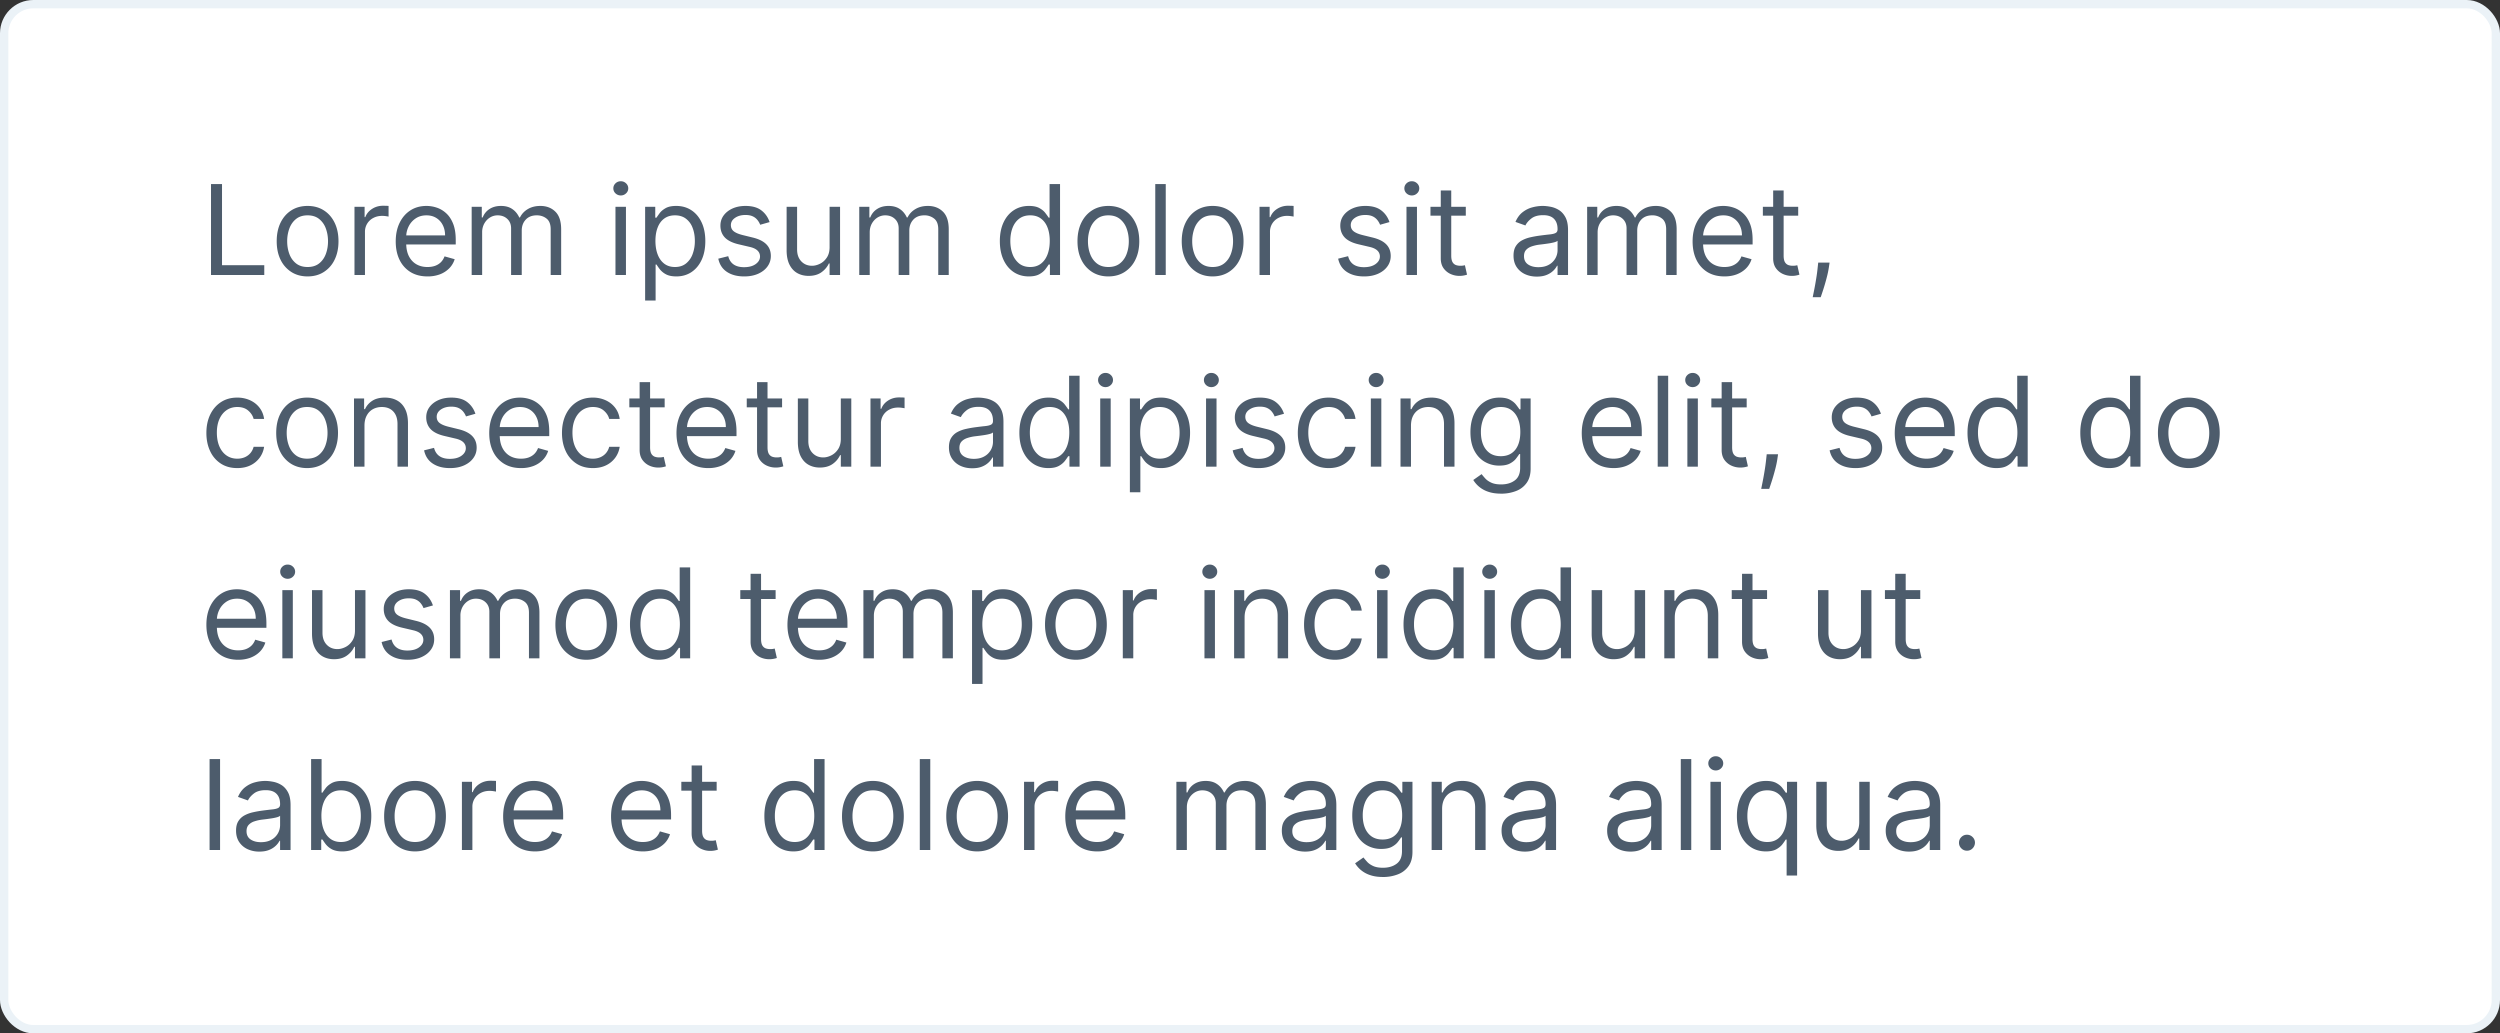 <svg width="300" height="124" fill="none" xmlns="http://www.w3.org/2000/svg"><rect width="100%" height="100%" fill="#333333" stroke="none"/><rect x=".5" y=".5" width="299" height="123" rx="3.5" fill="#fff"/><path d="M25.321 33V22.09h1.321v9.738h5.071V33h-6.392Zm11.59.17c-.738 0-1.386-.175-1.943-.527a3.583 3.583 0 0 1-1.3-1.475c-.309-.633-.463-1.371-.463-2.216 0-.853.154-1.597.463-2.232.313-.636.746-1.13 1.3-1.481.557-.352 1.205-.527 1.944-.527.739 0 1.385.175 1.939.527.557.352.99.845 1.3 1.48.312.636.468 1.38.468 2.233 0 .845-.156 1.583-.468 2.216a3.534 3.534 0 0 1-1.3 1.475c-.554.352-1.2.527-1.94.527Zm0-1.129c.562 0 1.024-.144 1.386-.431.362-.288.63-.666.804-1.135.174-.469.261-.976.261-1.523 0-.547-.087-1.057-.26-1.53a2.577 2.577 0 0 0-.805-1.144c-.362-.291-.824-.437-1.385-.437s-1.023.145-1.385.437c-.362.29-.63.673-.804 1.145a4.388 4.388 0 0 0-.261 1.529c0 .547.087 1.054.26 1.523.175.469.443.847.805 1.135.362.287.824.431 1.385.431Zm5.627.959v-8.182h1.215v1.236h.085c.15-.405.419-.733.81-.985.39-.253.83-.379 1.32-.379.093 0 .208.002.347.006.138.003.243.008.314.016v1.278a3.694 3.694 0 0 0-.293-.048 2.89 2.89 0 0 0-.474-.037c-.398 0-.753.083-1.065.25a1.837 1.837 0 0 0-1.001 1.667V33h-1.258Zm8.763.17c-.789 0-1.469-.174-2.04-.522a3.503 3.503 0 0 1-1.316-1.47c-.306-.632-.458-1.367-.458-2.205 0-.838.152-1.577.458-2.216.309-.643.739-1.143 1.289-1.502.554-.362 1.2-.543 1.939-.543.426 0 .847.07 1.262.213.416.142.794.373 1.135.692.34.316.612.735.815 1.257.202.522.303 1.165.303 1.929v.532h-6.306V28.25h5.028c0-.462-.092-.874-.277-1.236a2.088 2.088 0 0 0-.778-.858c-.333-.21-.728-.314-1.182-.314-.5 0-.934.124-1.3.373-.362.245-.64.564-.836.959a2.817 2.817 0 0 0-.293 1.267v.725c0 .618.106 1.142.32 1.571.216.426.516.751.9.975.383.22.829.33 1.337.33.33 0 .628-.046.895-.138.27-.096.502-.238.697-.426.196-.192.347-.43.453-.714l1.215.34a2.692 2.692 0 0 1-.645 1.087 3.14 3.14 0 0 1-1.118.725 4.15 4.15 0 0 1-1.497.255Zm5.3-.17v-8.182h1.214v1.279h.107c.17-.437.446-.776.825-1.018.38-.245.837-.367 1.37-.367.54 0 .988.122 1.347.367.362.242.645.58.847 1.018h.085c.21-.423.524-.759.943-1.007.42-.252.922-.378 1.508-.378.731 0 1.33.229 1.795.687.465.454.697 1.163.697 2.125V33h-1.257v-5.476c0-.604-.165-1.035-.495-1.294-.33-.26-.72-.39-1.167-.39-.575 0-1.02.175-1.337.523-.316.344-.474.781-.474 1.31V33h-1.278v-5.604c0-.465-.151-.84-.453-1.124-.302-.287-.69-.431-1.166-.431-.327 0-.633.087-.917.26-.28.175-.507.416-.681.725a2.14 2.14 0 0 0-.256 1.06V33H56.6Zm17.256 0v-8.182h1.257V33h-1.257Zm.639-9.546a.894.894 0 0 1-.634-.25.804.804 0 0 1-.261-.602c0-.234.087-.435.26-.602a.894.894 0 0 1 .635-.25c.245 0 .454.084.628.25a.797.797 0 0 1 .267.602.797.797 0 0 1-.267.602.875.875 0 0 1-.628.25Zm2.92 12.614v-11.25h1.215v1.3h.149c.092-.142.22-.323.383-.543.167-.224.405-.423.714-.597.313-.178.735-.266 1.268-.266.689 0 1.296.172 1.822.516.525.345.935.833 1.23 1.465.295.632.442 1.378.442 2.237 0 .867-.147 1.618-.442 2.254-.295.632-.703 1.122-1.225 1.47-.522.344-1.124.516-1.806.516-.525 0-.946-.087-1.262-.26a2.34 2.34 0 0 1-.73-.602 8.102 8.102 0 0 1-.394-.565h-.107v4.325h-1.257Zm1.236-7.159c0 .618.09 1.163.272 1.635.18.47.445.837.793 1.103.348.263.775.394 1.279.394.525 0 .964-.138 1.315-.415a2.54 2.54 0 0 0 .8-1.13 4.431 4.431 0 0 0 .271-1.587c0-.575-.089-1.094-.266-1.555a2.404 2.404 0 0 0-.794-1.103c-.352-.273-.794-.41-1.326-.41-.512 0-.941.13-1.29.389-.347.255-.61.614-.788 1.076-.177.458-.266.992-.266 1.603Zm13.7-2.258-1.129.32a2.098 2.098 0 0 0-.314-.55 1.525 1.525 0 0 0-.554-.447c-.235-.117-.535-.176-.9-.176-.501 0-.918.116-1.252.347-.33.227-.496.516-.496.868 0 .312.114.56.341.74.228.181.583.332 1.066.453l1.214.298c.732.178 1.277.45 1.635.815.36.363.538.83.538 1.401 0 .469-.135.888-.404 1.257-.267.37-.64.66-1.119.874-.48.213-1.037.32-1.673.32-.834 0-1.525-.182-2.072-.544-.547-.362-.893-.891-1.038-1.587l1.193-.299c.113.44.328.771.644.991.32.22.737.33 1.252.33.586 0 1.051-.124 1.396-.372.348-.253.522-.554.522-.906 0-.284-.1-.522-.299-.714-.199-.195-.504-.34-.916-.436l-1.363-.32c-.75-.178-1.3-.453-1.652-.826-.348-.376-.522-.847-.522-1.411 0-.462.13-.87.39-1.225.262-.356.619-.634 1.07-.837.454-.202.97-.303 1.544-.303.81 0 1.446.177 1.908.532.465.355.795.824.99 1.407Zm7.198 3.004v-4.837h1.257V33H99.55v-1.385h-.085c-.192.416-.49.769-.895 1.06-.405.288-.916.431-1.534.431-.512 0-.966-.111-1.364-.335-.398-.227-.71-.568-.937-1.023-.228-.458-.341-1.035-.341-1.731v-5.199h1.257v5.114c0 .596.167 1.072.5 1.427.338.355.768.533 1.29.533.312 0 .63-.08.953-.24.327-.16.6-.405.82-.735.224-.33.336-.75.336-1.262ZM103.11 33v-8.182h1.214v1.279h.107c.17-.437.445-.776.825-1.018.38-.245.837-.367 1.369-.367.54 0 .989.122 1.348.367.362.242.644.58.847 1.018h.085c.21-.423.524-.759.943-1.007.419-.252.921-.378 1.507-.378.732 0 1.33.229 1.795.687.466.454.698 1.163.698 2.125V33h-1.257v-5.476c0-.604-.165-1.035-.495-1.294a1.835 1.835 0 0 0-1.167-.39c-.575 0-1.021.175-1.337.523-.316.344-.474.781-.474 1.31V33h-1.278v-5.604c0-.465-.151-.84-.453-1.124-.302-.287-.691-.431-1.167-.431-.326 0-.632.087-.916.26-.28.175-.508.416-.682.725-.17.306-.255.66-.255 1.06V33h-1.257Zm20.345.17c-.682 0-1.284-.172-1.806-.516-.522-.348-.93-.838-1.225-1.47-.295-.636-.442-1.387-.442-2.254 0-.859.147-1.605.442-2.237.295-.632.705-1.12 1.23-1.465.526-.344 1.133-.516 1.822-.516.533 0 .954.088 1.263.266.312.174.55.373.713.597.167.22.297.4.389.543h.107V22.09h1.257V33h-1.215v-1.257h-.149c-.092.149-.223.337-.394.564-.17.224-.414.425-.73.602-.316.175-.737.261-1.262.261Zm.17-1.129c.505 0 .931-.131 1.279-.394.348-.266.612-.634.793-1.103.182-.472.272-1.017.272-1.635 0-.61-.089-1.145-.266-1.603-.178-.462-.441-.82-.789-1.076-.348-.26-.777-.39-1.289-.39-.532 0-.976.138-1.331.411-.352.27-.616.637-.794 1.103-.174.461-.261.98-.261 1.555 0 .582.089 1.112.266 1.587a2.6 2.6 0 0 0 .799 1.13c.355.277.796.415 1.321.415Zm9.381 1.13c-.739 0-1.387-.176-1.945-.528a3.578 3.578 0 0 1-1.299-1.475c-.309-.633-.464-1.371-.464-2.216 0-.853.155-1.597.464-2.232.312-.636.745-1.13 1.299-1.481.558-.352 1.206-.527 1.945-.527.738 0 1.385.175 1.939.527.557.352.99.845 1.299 1.48.313.636.469 1.38.469 2.233 0 .845-.156 1.583-.469 2.216a3.536 3.536 0 0 1-1.299 1.475c-.554.352-1.201.527-1.939.527Zm0-1.13c.561 0 1.022-.144 1.385-.431.362-.288.63-.666.804-1.135.174-.469.261-.976.261-1.523 0-.547-.087-1.057-.261-1.53a2.578 2.578 0 0 0-.804-1.144c-.363-.291-.824-.437-1.385-.437s-1.023.145-1.385.437a2.58 2.58 0 0 0-.805 1.145 4.388 4.388 0 0 0-.261 1.529c0 .547.087 1.054.261 1.523.174.469.443.847.805 1.135.362.287.824.431 1.385.431Zm6.883-9.95V33h-1.257V22.09h1.257Zm5.626 11.08c-.738 0-1.386-.176-1.944-.528-.554-.352-.987-.843-1.3-1.475-.308-.633-.463-1.371-.463-2.216 0-.853.155-1.597.463-2.232.313-.636.746-1.13 1.3-1.481.558-.352 1.206-.527 1.944-.527.739 0 1.385.175 1.939.527.558.352.991.845 1.3 1.48.313.636.469 1.38.469 2.233 0 .845-.156 1.583-.469 2.216a3.531 3.531 0 0 1-1.3 1.475c-.554.352-1.2.527-1.939.527Zm0-1.13c.562 0 1.023-.144 1.385-.431.363-.288.631-.666.805-1.135.174-.469.261-.976.261-1.523 0-.547-.087-1.057-.261-1.53a2.572 2.572 0 0 0-.805-1.144c-.362-.291-.823-.437-1.385-.437-.561 0-1.022.145-1.384.437a2.572 2.572 0 0 0-.805 1.145 4.388 4.388 0 0 0-.261 1.529c0 .547.087 1.054.261 1.523.174.469.442.847.805 1.135.362.287.823.431 1.384.431Zm5.627.959v-8.182h1.214v1.236h.085c.15-.405.42-.733.81-.985a2.384 2.384 0 0 1 1.321-.379c.093 0 .208.002.346.006a4.6 4.6 0 0 1 .315.016v1.278a3.792 3.792 0 0 0-.293-.048 2.886 2.886 0 0 0-.474-.037 2.23 2.23 0 0 0-1.066.25c-.309.163-.554.39-.735.682a1.842 1.842 0 0 0-.266.985V33h-1.257Zm15.595-6.35-1.129.32a2.111 2.111 0 0 0-.314-.548 1.53 1.53 0 0 0-.554-.448c-.235-.117-.535-.176-.901-.176-.5 0-.918.116-1.251.347-.331.227-.496.516-.496.868 0 .312.114.56.341.74.227.181.582.332 1.065.453l1.215.298c.731.178 1.277.45 1.635.815.359.363.538.83.538 1.401 0 .469-.135.888-.405 1.257-.266.37-.639.66-1.118.874-.48.213-1.037.32-1.673.32-.834 0-1.525-.182-2.072-.544-.547-.362-.893-.891-1.039-1.587l1.194-.299c.113.44.328.771.644.991.32.22.737.33 1.252.33.586 0 1.051-.124 1.395-.372.348-.253.522-.554.522-.906a.95.95 0 0 0-.298-.714c-.199-.195-.504-.34-.916-.436l-1.364-.32c-.749-.178-1.299-.453-1.651-.826-.348-.376-.522-.847-.522-1.411 0-.462.13-.87.389-1.225.263-.356.62-.634 1.071-.837.454-.202.969-.303 1.544-.303.81 0 1.446.177 1.907.532.465.355.796.824.991 1.407Zm2.041 6.35v-8.182h1.258V33h-1.258Zm.64-9.546a.893.893 0 0 1-.634-.25.804.804 0 0 1-.261-.602c0-.234.087-.435.261-.602a.893.893 0 0 1 .634-.25c.245 0 .454.084.628.25a.796.796 0 0 1 .267.602.796.796 0 0 1-.267.602.874.874 0 0 1-.628.25Zm6.478 1.364v1.066h-4.24v-1.066h4.24Zm-3.004-1.96h1.257v7.798c0 .355.052.622.155.8a.798.798 0 0 0 .404.35c.167.058.343.086.528.086.138 0 .252-.007.341-.021l.213-.043.255 1.13a2.573 2.573 0 0 1-.356.095 2.637 2.637 0 0 1-.581.053 2.53 2.53 0 0 1-1.044-.229 2.08 2.08 0 0 1-.842-.697c-.22-.313-.33-.707-.33-1.183v-8.139Zm11.522 10.334c-.519 0-.989-.098-1.412-.293a2.43 2.43 0 0 1-1.007-.858c-.248-.376-.372-.83-.372-1.363 0-.47.092-.85.277-1.14.184-.295.431-.526.74-.693.309-.167.65-.291 1.023-.373.376-.085.754-.152 1.134-.202.497-.064.9-.112 1.209-.144.313-.035.54-.094.682-.176.146-.081.219-.223.219-.426v-.043c0-.525-.144-.933-.432-1.225-.284-.29-.715-.436-1.294-.436-.6 0-1.071.131-1.412.394-.341.263-.58.543-.719.841l-1.193-.426c.213-.497.497-.884.852-1.161.359-.28.749-.476 1.172-.586.426-.114.845-.17 1.257-.17.263 0 .565.032.906.096.344.06.676.186.996.378.323.192.591.48.804.868.213.387.32.905.32 1.555V33h-1.257v-1.108h-.064a2.25 2.25 0 0 1-.426.57 2.466 2.466 0 0 1-.794.517c-.33.142-.733.213-1.209.213Zm.191-1.13c.498 0 .917-.097 1.258-.292a1.995 1.995 0 0 0 1.044-1.732v-1.15c-.054.064-.171.122-.352.176-.178.05-.383.094-.618.133a28.329 28.329 0 0 1-1.204.16 4.809 4.809 0 0 0-.916.207c-.28.093-.508.233-.682.421-.17.185-.255.437-.255.756 0 .437.161.768.484.991.327.22.741.33 1.241.33Zm5.853.938v-8.182h1.215v1.279h.106a2.06 2.06 0 0 1 .826-1.018c.38-.245.836-.367 1.369-.367.54 0 .989.122 1.347.367.363.242.645.58.847 1.018h.086c.209-.423.523-.759.942-1.007.42-.252.922-.378 1.508-.378.731 0 1.33.229 1.795.687.465.454.698 1.163.698 2.125V33h-1.257v-5.476c0-.604-.165-1.035-.496-1.294a1.832 1.832 0 0 0-1.166-.39c-.575 0-1.021.175-1.337.523-.316.344-.474.781-.474 1.31V33h-1.279v-5.604c0-.465-.151-.84-.452-1.124-.302-.287-.691-.431-1.167-.431-.327 0-.632.087-.916.26a1.968 1.968 0 0 0-.682.725c-.17.306-.256.66-.256 1.06V33h-1.257Zm16.468.17c-.789 0-1.469-.174-2.04-.522a3.5 3.5 0 0 1-1.316-1.47c-.306-.632-.458-1.367-.458-2.205 0-.838.152-1.577.458-2.216.309-.643.739-1.143 1.289-1.502.554-.362 1.2-.543 1.939-.543.426 0 .847.07 1.262.213.416.142.794.373 1.135.692.341.316.612.735.815 1.257.202.522.303 1.165.303 1.929v.532h-6.306V28.25h5.028c0-.462-.092-.874-.277-1.236a2.083 2.083 0 0 0-.778-.858c-.333-.21-.728-.314-1.182-.314-.501 0-.934.124-1.3.373a2.45 2.45 0 0 0-.836.959 2.82 2.82 0 0 0-.293 1.267v.725c0 .618.106 1.142.319 1.571.217.426.517.751.901.975.383.22.829.33 1.337.33.33 0 .628-.046.895-.138.269-.096.502-.238.697-.426.196-.192.347-.43.453-.714l1.215.34a2.694 2.694 0 0 1-.645 1.087c-.302.31-.675.55-1.119.725-.443.17-.942.255-1.496.255Zm8.858-8.352v1.066h-4.24v-1.066h4.24Zm-3.004-1.96h1.257v7.798c0 .355.051.622.154.8a.804.804 0 0 0 .405.35c.167.058.343.086.527.086.139 0 .253-.007.341-.021l.213-.043.256 1.13a2.553 2.553 0 0 1-.357.095 2.62 2.62 0 0 1-.58.053 2.53 2.53 0 0 1-1.044-.229 2.073 2.073 0 0 1-.842-.697c-.22-.313-.33-.707-.33-1.183v-8.139Zm6.77 8.65-.085.576c-.061.405-.153.838-.277 1.3-.121.461-.247.896-.378 1.305-.132.408-.24.733-.325.974h-.959l.181-.9c.075-.373.149-.79.224-1.252.078-.458.142-.927.191-1.406l.064-.596h1.364ZM28.474 56.17c-.767 0-1.427-.18-1.981-.543a3.54 3.54 0 0 1-1.278-1.497c-.299-.635-.448-1.361-.448-2.178 0-.831.153-1.565.458-2.2.31-.64.739-1.138 1.29-1.497.553-.362 1.2-.543 1.938-.543a3.67 3.67 0 0 1 1.556.32c.461.212.84.51 1.134.894.295.384.478.831.549 1.343h-1.257c-.096-.373-.31-.704-.64-.991-.326-.291-.767-.437-1.32-.437-.49 0-.92.128-1.29.383-.365.253-.651.61-.857 1.071-.203.458-.304.996-.304 1.614 0 .632.1 1.183.298 1.651.203.47.487.833.853 1.092.369.26.802.39 1.3.39.326 0 .623-.058.889-.171.266-.114.492-.277.677-.49a1.88 1.88 0 0 0 .394-.767h1.257a2.913 2.913 0 0 1-.528 1.305 2.947 2.947 0 0 1-1.102.916c-.455.224-.984.335-1.588.335Zm8.38 0c-.74 0-1.387-.175-1.945-.527a3.583 3.583 0 0 1-1.3-1.475c-.309-.633-.463-1.371-.463-2.216 0-.853.154-1.596.463-2.232.313-.636.746-1.13 1.3-1.481.558-.352 1.206-.527 1.944-.527.739 0 1.385.175 1.94.527.557.352.99.845 1.299 1.48.313.636.469 1.38.469 2.233 0 .845-.157 1.584-.469 2.216a3.534 3.534 0 0 1-1.3 1.475c-.554.352-1.2.527-1.939.527Zm0-1.129c.56 0 1.022-.144 1.384-.431.362-.288.63-.666.805-1.135.174-.469.26-.976.26-1.523 0-.547-.086-1.057-.26-1.53a2.577 2.577 0 0 0-.805-1.144c-.362-.291-.824-.437-1.385-.437-.56 0-1.022.145-1.385.437-.362.29-.63.673-.804 1.145a4.388 4.388 0 0 0-.26 1.529c0 .547.086 1.054.26 1.523.174.469.442.847.804 1.135.363.287.824.431 1.385.431Zm6.883-3.963V56H42.48v-8.182h1.214v1.279h.107c.191-.416.483-.75.873-1.002.39-.255.895-.383 1.513-.383.554 0 1.039.113 1.454.34.416.224.739.565.97 1.023.23.455.346 1.03.346 1.726V56H47.7v-5.114c0-.642-.167-1.143-.5-1.502-.335-.362-.793-.543-1.375-.543-.401 0-.76.087-1.076.26-.313.175-.56.429-.74.763-.182.333-.272.738-.272 1.214Zm13.313-1.427-1.13.32a2.098 2.098 0 0 0-.314-.55 1.525 1.525 0 0 0-.554-.447c-.234-.117-.534-.176-.9-.176-.5 0-.918.116-1.252.346-.33.228-.495.517-.495.869 0 .312.113.56.34.74.228.181.583.332 1.066.453l1.214.298c.732.178 1.277.45 1.636.815.358.362.538.83.538 1.401 0 .469-.135.888-.405 1.257-.266.37-.64.66-1.119.874-.48.213-1.037.32-1.672.32-.835 0-1.526-.182-2.072-.544-.547-.362-.893-.891-1.04-1.587l1.194-.298c.114.44.328.77.645.99.32.22.736.33 1.251.33.586 0 1.051-.124 1.396-.372.348-.252.522-.554.522-.906 0-.284-.1-.522-.298-.714-.2-.195-.505-.34-.916-.437l-1.364-.32c-.75-.177-1.3-.452-1.651-.825-.348-.376-.523-.847-.523-1.411 0-.462.13-.87.39-1.225.262-.356.62-.634 1.07-.837.455-.202.97-.303 1.545-.303.81 0 1.445.177 1.907.532.465.355.795.824.99 1.407Zm5.471 6.52c-.788 0-1.468-.175-2.04-.523a3.503 3.503 0 0 1-1.315-1.47c-.306-.632-.458-1.367-.458-2.205 0-.838.152-1.577.458-2.216.309-.643.738-1.143 1.289-1.502.554-.362 1.2-.543 1.939-.543.426 0 .846.07 1.262.213.416.142.794.373 1.135.692.34.316.612.735.815 1.257.202.522.303 1.165.303 1.929v.532h-6.307V51.25h5.029c0-.462-.093-.874-.277-1.236a2.088 2.088 0 0 0-.778-.858c-.334-.21-.728-.314-1.182-.314-.501 0-.934.124-1.3.373-.362.245-.641.564-.837.959a2.817 2.817 0 0 0-.292 1.267v.725c0 .618.106 1.142.32 1.571.216.426.516.751.9.975.383.22.829.33 1.336.33.33 0 .629-.046.895-.138.27-.096.503-.238.698-.426.195-.192.346-.43.453-.714l1.214.34a2.692 2.692 0 0 1-.644 1.087 3.14 3.14 0 0 1-1.119.725 4.15 4.15 0 0 1-1.497.255Zm8.624 0c-.767 0-1.427-.182-1.981-.544a3.54 3.54 0 0 1-1.279-1.497c-.298-.635-.447-1.361-.447-2.178 0-.831.153-1.565.458-2.2.309-.64.739-1.138 1.29-1.497.553-.362 1.2-.543 1.938-.543a3.67 3.67 0 0 1 1.555.32c.462.212.84.51 1.135.894.295.384.478.831.549 1.343h-1.257c-.096-.373-.31-.704-.64-.991-.326-.291-.767-.437-1.32-.437-.49 0-.92.128-1.29.383-.365.253-.651.61-.857 1.071-.203.458-.304.996-.304 1.614 0 .632.1 1.183.298 1.651.203.47.487.833.853 1.092.369.26.802.39 1.3.39.326 0 .623-.058.889-.171.266-.114.492-.277.676-.49a1.88 1.88 0 0 0 .395-.767h1.257a2.913 2.913 0 0 1-.528 1.305 2.947 2.947 0 0 1-1.102.916c-.455.224-.984.335-1.588.335Zm8.614-8.353v1.066h-4.24v-1.066h4.24Zm-3.005-1.96h1.257v7.798c0 .355.052.622.155.8a.8.8 0 0 0 .405.35c.167.058.342.086.527.086.139 0 .252-.007.341-.021l.213-.043.256 1.13a2.575 2.575 0 0 1-.357.095 2.63 2.63 0 0 1-.58.053 2.53 2.53 0 0 1-1.045-.229 2.074 2.074 0 0 1-.841-.697c-.22-.313-.33-.707-.33-1.183v-8.139Zm8.238 10.313c-.788 0-1.468-.175-2.04-.523a3.503 3.503 0 0 1-1.316-1.47c-.305-.632-.458-1.367-.458-2.205 0-.838.153-1.577.458-2.216.31-.643.739-1.143 1.29-1.502.553-.362 1.2-.543 1.938-.543.426 0 .847.07 1.263.213.415.142.793.373 1.134.692.341.316.613.735.815 1.257.203.522.304 1.165.304 1.929v.532h-6.307V51.25h5.029c0-.462-.093-.874-.278-1.236a2.088 2.088 0 0 0-.777-.858c-.334-.21-.728-.314-1.183-.314-.5 0-.934.124-1.3.373-.362.245-.64.564-.836.959a2.817 2.817 0 0 0-.293 1.267v.725c0 .618.107 1.142.32 1.571.217.426.517.751.9.975.384.22.83.33 1.337.33.33 0 .629-.046.895-.138.27-.096.502-.238.698-.426.195-.192.346-.43.453-.714l1.214.34a2.692 2.692 0 0 1-.644 1.087 3.14 3.14 0 0 1-1.12.725 4.15 4.15 0 0 1-1.496.255Zm8.858-8.353v1.066h-4.24v-1.066h4.24Zm-3.004-1.96h1.257v7.798c0 .355.052.622.155.8a.8.8 0 0 0 .405.35c.166.058.342.086.527.086.138 0 .252-.007.34-.021l.214-.043.256 1.13a2.575 2.575 0 0 1-.357.095 2.63 2.63 0 0 1-.58.053 2.53 2.53 0 0 1-1.045-.229 2.074 2.074 0 0 1-.842-.697c-.22-.313-.33-.707-.33-1.183v-8.139Zm10.052 6.797v-4.837h1.257V56h-1.257v-1.385h-.086a2.68 2.68 0 0 1-.894 1.06c-.405.288-.917.431-1.535.431-.51 0-.965-.111-1.363-.335-.398-.227-.71-.568-.938-1.023-.227-.458-.34-1.035-.34-1.731v-5.199h1.257v5.114c0 .596.166 1.072.5 1.427.338.355.767.533 1.29.533.312 0 .63-.08.953-.24.326-.16.6-.404.82-.735.224-.33.336-.75.336-1.262ZM104.457 56v-8.182h1.215v1.236h.085c.149-.405.419-.733.81-.986.39-.252.831-.378 1.321-.378.092 0 .207.002.346.006a4.6 4.6 0 0 1 .314.016v1.278a3.618 3.618 0 0 0-.293-.048 2.886 2.886 0 0 0-.474-.037c-.398 0-.753.083-1.065.25a1.834 1.834 0 0 0-1.002 1.667V56h-1.257Zm12.208.192c-.519 0-.989-.098-1.412-.293a2.43 2.43 0 0 1-1.007-.858c-.248-.376-.373-.83-.373-1.363 0-.47.093-.85.277-1.14.185-.295.432-.526.741-.693.309-.167.65-.291 1.023-.373.376-.085.754-.152 1.134-.202.497-.064.9-.112 1.209-.144.313-.035.54-.094.682-.176.146-.081.219-.223.219-.426v-.043c0-.525-.144-.933-.432-1.225-.284-.29-.715-.436-1.294-.436-.6 0-1.071.131-1.412.394-.341.263-.58.543-.719.841l-1.193-.426c.213-.497.497-.884.852-1.161.359-.28.749-.476 1.172-.586.426-.113.845-.17 1.257-.17.263 0 .565.032.906.095.344.06.676.187.996.379.323.191.591.48.804.868.213.387.32.905.32 1.555V56h-1.257v-1.108h-.064a2.25 2.25 0 0 1-.426.57 2.466 2.466 0 0 1-.794.517c-.33.142-.733.213-1.209.213Zm.191-1.13c.498 0 .917-.097 1.258-.292a1.995 1.995 0 0 0 1.044-1.732v-1.15c-.054.064-.171.122-.352.176-.178.05-.384.094-.618.133a28.329 28.329 0 0 1-1.204.16 4.809 4.809 0 0 0-.916.207c-.28.093-.508.233-.682.421-.17.185-.255.437-.255.757 0 .436.161.767.484.99.327.22.741.33 1.241.33Zm8.943 1.108c-.682 0-1.284-.172-1.806-.516-.522-.348-.93-.838-1.225-1.47-.295-.636-.442-1.387-.442-2.254 0-.859.147-1.605.442-2.237.295-.632.705-1.12 1.23-1.465.526-.344 1.133-.516 1.822-.516.533 0 .953.088 1.262.266.313.174.551.373.714.597.167.22.297.4.389.543h.107V45.09h1.257V56h-1.215v-1.257h-.149c-.092.149-.224.337-.394.564a2.347 2.347 0 0 1-.73.602c-.316.175-.737.261-1.262.261Zm.17-1.129c.504 0 .931-.131 1.279-.394.348-.266.612-.634.793-1.103.181-.472.272-1.017.272-1.635 0-.61-.089-1.145-.266-1.603-.178-.462-.441-.82-.789-1.076-.348-.26-.778-.39-1.289-.39-.533 0-.976.138-1.332.411-.351.27-.616.638-.793 1.103-.174.461-.261.98-.261 1.555 0 .583.089 1.112.266 1.587a2.6 2.6 0 0 0 .799 1.13c.355.277.796.415 1.321.415Zm6.057.959v-8.182h1.257V56h-1.257Zm.639-9.545a.893.893 0 0 1-.634-.25.804.804 0 0 1-.261-.603c0-.234.087-.435.261-.602a.893.893 0 0 1 .634-.25c.245 0 .454.084.628.25a.796.796 0 0 1 .267.602.796.796 0 0 1-.267.602.874.874 0 0 1-.628.25Zm2.92 12.613v-11.25h1.215v1.3h.149c.092-.142.22-.323.383-.543a2.25 2.25 0 0 1 .714-.597c.313-.178.735-.266 1.268-.266.689 0 1.296.172 1.822.516.525.345.935.833 1.23 1.465.295.632.442 1.378.442 2.237 0 .867-.147 1.618-.442 2.254-.295.632-.703 1.122-1.225 1.47-.522.344-1.124.516-1.806.516-.525 0-.946-.087-1.262-.26-.316-.178-.56-.379-.73-.602a7.757 7.757 0 0 1-.394-.565h-.107v4.325h-1.257Zm1.236-7.159c0 .618.09 1.163.272 1.635.181.47.445.837.793 1.103.348.263.774.394 1.279.394.525 0 .964-.138 1.315-.415.355-.28.622-.657.799-1.13a4.433 4.433 0 0 0 .272-1.587c0-.575-.089-1.094-.266-1.555a2.405 2.405 0 0 0-.794-1.103c-.352-.273-.794-.41-1.326-.41-.512 0-.941.13-1.289.389-.348.255-.611.614-.789 1.076-.177.458-.266.992-.266 1.603ZM144.726 56v-8.182h1.257V56h-1.257Zm.639-9.545a.895.895 0 0 1-.634-.25.804.804 0 0 1-.261-.603c0-.234.087-.435.261-.602a.895.895 0 0 1 .634-.25c.245 0 .455.084.629.25a.798.798 0 0 1 .266.602.799.799 0 0 1-.266.602.876.876 0 0 1-.629.25Zm8.716 3.196-1.129.32a2.087 2.087 0 0 0-.315-.55 1.52 1.52 0 0 0-.554-.447c-.234-.117-.534-.176-.9-.176-.501 0-.918.116-1.252.346-.33.228-.495.517-.495.869 0 .312.114.56.341.74.227.181.582.332 1.065.453l1.215.298c.731.178 1.276.45 1.635.815.359.362.538.83.538 1.401 0 .469-.135.888-.405 1.257-.266.37-.639.66-1.119.874-.479.213-1.036.32-1.672.32-.835 0-1.525-.182-2.072-.544-.547-.362-.893-.891-1.039-1.587l1.193-.298c.114.44.329.77.645.99.319.22.737.33 1.252.33.586 0 1.051-.124 1.395-.372.348-.252.522-.554.522-.906a.95.95 0 0 0-.298-.714c-.199-.195-.504-.34-.916-.437l-1.364-.32c-.749-.177-1.3-.452-1.651-.825-.348-.376-.522-.847-.522-1.411 0-.462.129-.87.389-1.225a2.638 2.638 0 0 1 1.07-.837c.455-.202.97-.303 1.545-.303.81 0 1.445.177 1.907.532.465.355.795.824.991 1.407Zm5.365 6.52c-.767 0-1.427-.182-1.981-.544a3.54 3.54 0 0 1-1.279-1.497c-.298-.635-.447-1.361-.447-2.178 0-.831.152-1.565.458-2.2.309-.64.738-1.138 1.289-1.497.554-.362 1.2-.543 1.939-.543.575 0 1.094.106 1.555.32.462.212.84.51 1.135.894.295.384.477.831.548 1.343h-1.257c-.096-.373-.309-.704-.639-.991-.327-.291-.767-.437-1.321-.437-.49 0-.92.128-1.289.383-.366.253-.652.61-.858 1.071-.202.458-.303.996-.303 1.614 0 .632.099 1.183.298 1.651.203.47.487.833.852 1.092.37.26.803.39 1.3.39.327 0 .623-.058.89-.171a1.83 1.83 0 0 0 .676-.49c.185-.213.316-.47.394-.767h1.257a2.906 2.906 0 0 1-1.63 2.22c-.454.225-.983.336-1.587.336Zm5.055-.171v-8.182h1.257V56h-1.257Zm.639-9.545a.895.895 0 0 1-.634-.25.804.804 0 0 1-.261-.603c0-.234.087-.435.261-.602a.895.895 0 0 1 .634-.25c.245 0 .455.084.629.25a.798.798 0 0 1 .266.602.799.799 0 0 1-.266.602.876.876 0 0 1-.629.25Zm4.178 4.623V56h-1.257v-8.182h1.214v1.279h.107a2.34 2.34 0 0 1 .873-1.002c.391-.255.895-.383 1.513-.383.554 0 1.039.113 1.454.34.416.224.739.565.97 1.023.231.455.346 1.03.346 1.726V56h-1.257v-5.114c0-.642-.167-1.143-.501-1.502-.334-.362-.792-.543-1.374-.543-.401 0-.76.087-1.076.26a1.871 1.871 0 0 0-.741.763c-.181.333-.271.738-.271 1.214Zm10.82 8.16c-.608 0-1.13-.078-1.566-.234a3.32 3.32 0 0 1-1.092-.607 3.304 3.304 0 0 1-.687-.799l1.001-.703c.114.149.257.32.431.511.174.196.412.364.714.506.306.146.705.219 1.199.219.66 0 1.205-.16 1.635-.48.43-.32.645-.82.645-1.502v-1.662h-.107c-.092.15-.224.334-.394.554-.167.217-.409.41-.725.58-.312.168-.735.251-1.267.251a3.411 3.411 0 0 1-1.779-.469c-.523-.312-.936-.767-1.242-1.363-.301-.597-.452-1.321-.452-2.173 0-.839.147-1.568.442-2.19.294-.625.705-1.108 1.23-1.449.526-.344 1.133-.516 1.822-.516.533 0 .955.088 1.268.266.316.174.557.373.724.597.171.22.302.4.394.543h.128v-1.3h1.215v8.416c0 .703-.16 1.275-.48 1.716a2.73 2.73 0 0 1-1.278.974 4.826 4.826 0 0 1-1.779.315Zm-.043-4.495c.504 0 .93-.116 1.278-.346.349-.231.613-.563.794-.996.181-.434.272-.952.272-1.556 0-.59-.089-1.11-.267-1.56-.177-.451-.44-.805-.788-1.06-.348-.256-.778-.384-1.289-.384-.533 0-.976.135-1.332.405-.351.27-.616.632-.793 1.086a4.2 4.2 0 0 0-.261 1.513c0 .568.088 1.07.266 1.508.181.433.447.774.799 1.022.355.245.796.368 1.321.368Zm13.53 1.427c-.788 0-1.468-.174-2.04-.522a3.506 3.506 0 0 1-1.316-1.47c-.305-.632-.458-1.367-.458-2.205 0-.838.153-1.577.458-2.216.309-.643.739-1.143 1.289-1.502.554-.362 1.2-.543 1.939-.543.426 0 .847.07 1.262.213.416.142.794.373 1.135.692.341.316.613.735.815 1.257.202.522.304 1.165.304 1.929v.532h-6.307V51.25h5.028c0-.462-.092-.874-.277-1.236a2.087 2.087 0 0 0-.777-.858c-.334-.21-.728-.314-1.183-.314-.501 0-.934.124-1.3.373a2.45 2.45 0 0 0-.836.959 2.82 2.82 0 0 0-.293 1.267v.725c0 .618.107 1.142.32 1.571.216.426.516.751.9.975.383.22.829.33 1.337.33.33 0 .628-.046.895-.138.27-.096.502-.238.698-.426.195-.192.346-.43.452-.714l1.215.34a2.694 2.694 0 0 1-.645 1.087c-.302.31-.674.55-1.118.725-.444.17-.943.255-1.497.255Zm6.557-11.08V56h-1.257V45.09h1.257ZM202.485 56v-8.182h1.257V56h-1.257Zm.639-9.545a.893.893 0 0 1-.634-.25.804.804 0 0 1-.261-.603c0-.234.087-.435.261-.602a.893.893 0 0 1 .634-.25c.245 0 .454.084.628.25a.796.796 0 0 1 .267.602.796.796 0 0 1-.267.602.874.874 0 0 1-.628.25Zm6.478 1.363v1.066h-4.24v-1.066h4.24Zm-3.004-1.96h1.257v7.798c0 .355.052.622.155.8a.796.796 0 0 0 .405.35c.166.058.342.086.527.086.138 0 .252-.007.341-.021l.213-.043.256 1.13a2.634 2.634 0 0 1-.357.095 2.637 2.637 0 0 1-.581.053 2.53 2.53 0 0 1-1.044-.229 2.08 2.08 0 0 1-.842-.697c-.22-.313-.33-.707-.33-1.183v-8.139Zm6.77 8.65-.085.576c-.06.405-.153.838-.277 1.3-.121.461-.247.896-.378 1.305-.131.408-.24.733-.325.974h-.959l.181-.9c.075-.373.149-.79.224-1.252.078-.458.142-.927.192-1.406l.064-.596h1.363Zm12.344-4.857-1.13.32a2.083 2.083 0 0 0-.314-.55 1.52 1.52 0 0 0-.554-.447c-.234-.117-.534-.176-.9-.176-.501 0-.918.116-1.252.346-.33.228-.495.517-.495.869 0 .312.113.56.341.74.227.181.582.332 1.065.453l1.215.298c.731.178 1.276.45 1.635.815.358.362.538.83.538 1.401 0 .469-.135.888-.405 1.257-.266.37-.639.66-1.119.874-.479.213-1.037.32-1.672.32-.835 0-1.525-.182-2.072-.544-.547-.362-.893-.891-1.039-1.587l1.193-.298c.114.44.329.77.645.99.319.22.737.33 1.251.33.586 0 1.052-.124 1.396-.372.348-.252.522-.554.522-.906a.95.95 0 0 0-.298-.714c-.199-.195-.504-.34-.916-.437l-1.364-.32c-.749-.177-1.3-.452-1.651-.825-.348-.376-.522-.847-.522-1.411 0-.462.129-.87.389-1.225a2.638 2.638 0 0 1 1.07-.837c.455-.202.97-.303 1.545-.303.81 0 1.445.177 1.907.532.465.355.795.824.991 1.407Zm5.472 6.52c-.789 0-1.469-.175-2.041-.523a3.504 3.504 0 0 1-1.315-1.47c-.306-.632-.458-1.367-.458-2.205 0-.838.152-1.577.458-2.216.309-.643.738-1.143 1.289-1.502.554-.362 1.2-.543 1.939-.543.426 0 .847.07 1.262.213.416.142.794.373 1.135.692.341.316.612.735.815 1.257.202.522.303 1.165.303 1.929v.532h-6.307V51.25h5.029c0-.462-.092-.874-.277-1.236a2.083 2.083 0 0 0-.778-.858c-.334-.21-.728-.314-1.182-.314-.501 0-.934.124-1.3.373a2.45 2.45 0 0 0-.836.959 2.808 2.808 0 0 0-.293 1.267v.725c0 .618.106 1.142.319 1.571.217.426.517.751.901.975.383.22.829.33 1.337.33.33 0 .628-.046.894-.138.27-.096.503-.238.698-.426.196-.192.346-.43.453-.714l1.214.34a2.68 2.68 0 0 1-.644 1.087c-.302.31-.675.55-1.119.725a4.15 4.15 0 0 1-1.496.255Zm8.389 0c-.682 0-1.284-.173-1.806-.517-.522-.348-.93-.838-1.225-1.47-.295-.636-.442-1.387-.442-2.254 0-.859.147-1.605.442-2.237.295-.632.705-1.12 1.231-1.465.525-.344 1.132-.516 1.821-.516.533 0 .954.088 1.263.266.312.174.55.373.714.597.166.22.296.4.388.543h.107V45.09h1.257V56h-1.214v-1.257h-.15c-.092.149-.223.337-.394.564-.17.224-.413.425-.73.602-.316.175-.736.261-1.262.261Zm.171-1.13c.504 0 .93-.131 1.278-.394.348-.266.612-.634.794-1.103.181-.472.271-1.017.271-1.635 0-.61-.089-1.145-.266-1.603-.178-.462-.44-.82-.788-1.076-.348-.26-.778-.39-1.289-.39-.533 0-.977.138-1.332.411-.352.27-.616.638-.794 1.103-.174.461-.261.98-.261 1.555 0 .583.089 1.112.266 1.587.182.473.448.85.799 1.13.356.277.796.415 1.322.415Zm13.364 1.13c-.682 0-1.284-.173-1.806-.517-.522-.348-.93-.838-1.225-1.47-.294-.636-.442-1.387-.442-2.254 0-.859.148-1.605.442-2.237.295-.632.705-1.12 1.231-1.465.525-.344 1.133-.516 1.822-.516.532 0 .953.088 1.262.266.312.174.55.373.714.597.167.22.296.4.389.543h.106V45.09h1.257V56h-1.214v-1.257h-.149c-.093.149-.224.337-.395.564-.17.224-.413.425-.729.602-.316.175-.737.261-1.263.261Zm.171-1.13c.504 0 .93-.131 1.278-.394.348-.266.613-.634.794-1.103.181-.472.271-1.017.271-1.635 0-.61-.088-1.145-.266-1.603-.177-.462-.44-.82-.788-1.076-.348-.26-.778-.39-1.289-.39-.533 0-.977.138-1.332.411-.352.27-.616.638-.794 1.103-.174.461-.261.98-.261 1.555a4.5 4.5 0 0 0 .267 1.587c.181.473.447.85.799 1.13.355.277.795.415 1.321.415Zm9.38 1.13c-.739 0-1.387-.176-1.944-.528-.554-.352-.987-.843-1.3-1.475-.309-.633-.463-1.371-.463-2.216 0-.853.154-1.596.463-2.232.313-.636.746-1.13 1.3-1.481.557-.352 1.205-.527 1.944-.527.739 0 1.385.175 1.939.527.557.352.991.845 1.3 1.48.312.636.468 1.38.468 2.233 0 .845-.156 1.584-.468 2.216a3.538 3.538 0 0 1-1.3 1.475c-.554.352-1.2.527-1.939.527Zm0-1.13c.561 0 1.023-.144 1.385-.431.362-.288.63-.666.804-1.135.174-.469.261-.976.261-1.523 0-.547-.087-1.057-.261-1.53a2.578 2.578 0 0 0-.804-1.144c-.362-.291-.824-.437-1.385-.437s-1.023.145-1.385.437c-.362.29-.63.673-.804 1.145a4.388 4.388 0 0 0-.261 1.529c0 .547.087 1.054.261 1.523.174.469.442.847.804 1.135.362.287.824.431 1.385.431ZM28.581 79.171c-.788 0-1.468-.175-2.04-.523a3.504 3.504 0 0 1-1.316-1.47c-.305-.632-.458-1.367-.458-2.205 0-.838.153-1.577.458-2.216.31-.643.739-1.143 1.29-1.502.553-.362 1.2-.543 1.938-.543.426 0 .847.07 1.263.213.415.142.793.373 1.134.692.341.316.613.735.815 1.257.203.522.304 1.165.304 1.929v.532h-6.307V74.25h5.028c0-.462-.092-.874-.277-1.236a2.088 2.088 0 0 0-.777-.858c-.334-.21-.728-.314-1.183-.314-.5 0-.934.124-1.3.373a2.452 2.452 0 0 0-.836.959 2.817 2.817 0 0 0-.293 1.267v.725c0 .618.107 1.141.32 1.571.216.426.516.751.9.975.384.22.83.33 1.337.33.33 0 .628-.046.895-.138.27-.096.502-.238.698-.426.195-.192.346-.43.452-.714l1.215.34a2.693 2.693 0 0 1-.645 1.087c-.302.31-.674.55-1.118.725a4.15 4.15 0 0 1-1.497.255Zm5.3-.171v-8.182h1.257V79h-1.257Zm.64-9.546a.894.894 0 0 1-.635-.25.804.804 0 0 1-.26-.602c0-.234.086-.435.26-.602a.894.894 0 0 1 .634-.25c.245 0 .455.084.629.25a.797.797 0 0 1 .266.602.797.797 0 0 1-.266.602.875.875 0 0 1-.629.25Zm8.076 6.2v-4.836h1.257V79h-1.257v-1.385h-.085c-.192.416-.49.769-.895 1.06-.405.288-.916.431-1.534.431-.512 0-.966-.111-1.364-.335-.398-.227-.71-.568-.938-1.023-.227-.458-.34-1.035-.34-1.731v-5.199h1.257v5.114c0 .596.167 1.072.5 1.427.338.356.767.533 1.29.533.312 0 .63-.08.953-.24.327-.16.6-.404.82-.735.224-.33.336-.75.336-1.262Zm9.355-3.003-1.13.32a2.098 2.098 0 0 0-.314-.55 1.525 1.525 0 0 0-.554-.447c-.234-.117-.534-.176-.9-.176-.5 0-.918.116-1.252.346-.33.228-.495.517-.495.869 0 .312.114.56.34.74.228.181.583.332 1.066.453l1.215.298c.731.178 1.276.45 1.635.815.359.362.538.83.538 1.401 0 .469-.135.888-.405 1.257-.266.37-.639.66-1.118.874-.48.213-1.037.32-1.673.32-.834 0-1.525-.182-2.072-.544-.547-.362-.893-.891-1.039-1.587l1.193-.299c.114.44.329.771.645.991.32.22.737.33 1.252.33.586 0 1.05-.124 1.395-.372.348-.252.522-.554.522-.906 0-.284-.1-.522-.298-.714-.199-.195-.504-.34-.916-.436l-1.364-.32c-.75-.178-1.3-.453-1.651-.826-.348-.376-.522-.847-.522-1.411 0-.462.13-.87.389-1.225.263-.356.62-.634 1.07-.837.455-.202.97-.303 1.545-.303.81 0 1.445.177 1.907.532.465.355.796.824.99 1.407ZM53.993 79v-8.182h1.215v1.279h.106c.17-.437.446-.776.826-1.018.38-.245.836-.367 1.369-.367.54 0 .989.122 1.348.367.362.242.644.58.847 1.018h.085c.21-.423.524-.759.943-1.007.419-.252.921-.378 1.507-.378.732 0 1.33.229 1.795.687.465.454.698 1.163.698 2.125V79h-1.257v-5.476c0-.603-.165-1.035-.495-1.294-.33-.26-.72-.39-1.167-.39-.575 0-1.021.175-1.337.523-.316.344-.474.781-.474 1.31V79h-1.279v-5.604c0-.465-.15-.84-.452-1.124-.302-.287-.691-.431-1.167-.431-.327 0-.632.087-.916.26-.28.175-.508.416-.682.725a2.14 2.14 0 0 0-.256 1.06V79h-1.257Zm16.361.17c-.738 0-1.386-.175-1.944-.527a3.583 3.583 0 0 1-1.3-1.475c-.309-.633-.463-1.371-.463-2.216 0-.853.154-1.596.463-2.232.313-.636.746-1.13 1.3-1.481.558-.352 1.206-.527 1.944-.527.739 0 1.385.175 1.94.527.557.352.99.845 1.299 1.48.313.637.469 1.38.469 2.233 0 .845-.156 1.584-.469 2.216a3.534 3.534 0 0 1-1.3 1.475c-.554.352-1.2.528-1.939.528Zm0-1.129c.561 0 1.023-.144 1.385-.431.362-.288.63-.666.805-1.135.174-.469.26-.976.26-1.523 0-.547-.086-1.057-.26-1.53a2.577 2.577 0 0 0-.805-1.144c-.362-.291-.824-.437-1.385-.437-.56 0-1.022.146-1.385.437-.362.29-.63.673-.804 1.145a4.388 4.388 0 0 0-.261 1.529c0 .547.087 1.054.261 1.523.174.469.442.847.804 1.135.363.287.824.431 1.385.431Zm8.716 1.13c-.682 0-1.284-.173-1.806-.517-.522-.348-.93-.838-1.225-1.47-.294-.636-.442-1.387-.442-2.254 0-.859.148-1.605.442-2.237.295-.632.705-1.12 1.23-1.465.526-.344 1.133-.516 1.822-.516.533 0 .954.088 1.263.266.312.174.55.373.714.597a9.6 9.6 0 0 1 .389.543h.106V68.09h1.257V79h-1.214v-1.257h-.15c-.092.149-.223.337-.394.565-.17.223-.413.424-.73.601-.316.174-.736.261-1.262.261Zm.17-1.13c.505 0 .931-.131 1.279-.394.348-.266.613-.634.794-1.103.18-.472.271-1.017.271-1.635 0-.61-.088-1.145-.266-1.603-.178-.462-.44-.82-.788-1.076-.348-.26-.778-.39-1.29-.39-.532 0-.976.138-1.331.411-.352.27-.616.637-.794 1.103-.174.461-.26.98-.26 1.555 0 .582.088 1.112.266 1.587.18.473.447.85.799 1.13.355.277.795.415 1.32.415Zm13.834-7.223v1.066h-4.24v-1.066h4.24Zm-3.004-1.96h1.257v7.798c0 .355.051.622.154.8a.8.8 0 0 0 .405.35c.167.058.343.086.528.086.138 0 .252-.007.34-.021l.213-.043.256 1.13a2.571 2.571 0 0 1-.357.095 2.628 2.628 0 0 1-.58.053 2.53 2.53 0 0 1-1.044-.228 2.074 2.074 0 0 1-.842-.698c-.22-.313-.33-.707-.33-1.183v-8.139Zm8.238 10.313c-.789 0-1.469-.175-2.04-.523a3.504 3.504 0 0 1-1.316-1.47c-.306-.632-.458-1.367-.458-2.205 0-.838.152-1.577.458-2.216.309-.643.738-1.143 1.289-1.502.554-.362 1.2-.543 1.939-.543.426 0 .847.07 1.262.213a3.13 3.13 0 0 1 1.135.692c.341.316.612.735.815 1.257.202.522.303 1.165.303 1.929v.532h-6.306V74.25h5.028c0-.462-.092-.874-.277-1.236a2.088 2.088 0 0 0-.778-.858c-.334-.21-.728-.314-1.182-.314-.501 0-.934.124-1.3.373a2.452 2.452 0 0 0-.836.959 2.817 2.817 0 0 0-.293 1.267v.725c0 .618.106 1.141.32 1.571.216.426.516.751.9.975.383.22.829.33 1.337.33.33 0 .628-.046.894-.138.27-.096.503-.238.698-.426.196-.192.346-.43.453-.714l1.214.34a2.68 2.68 0 0 1-.644 1.087c-.302.31-.675.55-1.119.725a4.15 4.15 0 0 1-1.496.255Zm5.3-.171v-8.182h1.214v1.279h.107c.17-.437.445-.776.825-1.018.38-.245.837-.367 1.369-.367.54 0 .989.122 1.348.367.362.242.644.58.847 1.018h.085c.21-.423.524-.759.943-1.007.419-.252.921-.378 1.507-.378.732 0 1.33.229 1.795.687.466.454.698 1.163.698 2.125V79h-1.257v-5.476c0-.603-.165-1.035-.495-1.294a1.835 1.835 0 0 0-1.167-.39c-.575 0-1.021.175-1.337.523-.316.344-.474.781-.474 1.31V79h-1.278v-5.604c0-.465-.151-.84-.453-1.124-.302-.287-.691-.431-1.167-.431-.326 0-.632.087-.916.26-.28.175-.508.416-.682.725-.17.306-.255.66-.255 1.06V79h-1.257Zm13.037 3.068v-11.25h1.214v1.3h.149c.093-.142.221-.323.384-.543a2.25 2.25 0 0 1 .714-.597c.312-.178.735-.266 1.267-.266.689 0 1.297.172 1.822.516.526.345.936.833 1.231 1.465.294.632.442 1.378.442 2.237 0 .867-.148 1.618-.442 2.254-.295.632-.704 1.122-1.226 1.47-.522.344-1.123.517-1.805.517-.526 0-.947-.088-1.263-.262a2.331 2.331 0 0 1-.729-.602 8.156 8.156 0 0 1-.395-.564h-.106v4.325h-1.257Zm1.236-7.159c0 .618.09 1.163.271 1.635.181.47.446.837.794 1.103.348.263.774.394 1.278.394.526 0 .964-.138 1.316-.415.355-.28.621-.657.799-1.13a4.433 4.433 0 0 0 .272-1.587c0-.575-.089-1.094-.267-1.555-.174-.466-.438-.833-.793-1.103-.352-.273-.794-.41-1.327-.41-.511 0-.941.13-1.289.389-.348.255-.611.614-.788 1.076-.178.458-.266.992-.266 1.603Zm11.228 4.261c-.738 0-1.387-.175-1.944-.527-.554-.352-.987-.843-1.3-1.475-.309-.633-.463-1.371-.463-2.216 0-.853.154-1.596.463-2.232.313-.636.746-1.13 1.3-1.481.557-.352 1.206-.527 1.944-.527.739 0 1.385.175 1.939.527.558.352.991.845 1.3 1.48.312.637.469 1.38.469 2.233 0 .845-.157 1.584-.469 2.216a3.531 3.531 0 0 1-1.3 1.475c-.554.352-1.2.528-1.939.528Zm0-1.129c.561 0 1.023-.144 1.385-.431.362-.288.63-.666.804-1.135.174-.469.261-.976.261-1.523 0-.547-.087-1.057-.261-1.53a2.578 2.578 0 0 0-.804-1.144c-.362-.291-.824-.437-1.385-.437s-1.023.146-1.385.437c-.362.29-.63.673-.804 1.145a4.388 4.388 0 0 0-.261 1.529c0 .547.087 1.054.261 1.523.174.469.442.847.804 1.135.362.287.824.431 1.385.431Zm5.627.959v-8.182h1.214v1.236h.085c.149-.405.419-.733.81-.986a2.384 2.384 0 0 1 1.321-.378c.092 0 .208.002.346.006.139.003.243.008.314.016v1.278a3.618 3.618 0 0 0-.293-.048 2.886 2.886 0 0 0-.474-.037c-.397 0-.752.083-1.065.25a1.833 1.833 0 0 0-1.001 1.667V79h-1.257Zm9.799 0v-8.182h1.257V79h-1.257Zm.64-9.546a.893.893 0 0 1-.634-.25.804.804 0 0 1-.261-.602c0-.234.087-.435.261-.602a.893.893 0 0 1 .634-.25c.245 0 .454.084.628.25a.795.795 0 0 1 .266.602.795.795 0 0 1-.266.602.874.874 0 0 1-.628.25Zm4.177 4.624V79h-1.257v-8.182h1.214v1.279h.107c.192-.416.483-.75.874-1.002.39-.255.894-.383 1.512-.383.554 0 1.039.113 1.454.34.416.224.739.565.97 1.023.231.455.346 1.03.346 1.726V79h-1.257v-5.114c0-.642-.167-1.143-.501-1.502-.333-.362-.792-.543-1.374-.543-.401 0-.76.087-1.076.26a1.869 1.869 0 0 0-.74.763c-.181.333-.272.738-.272 1.214Zm10.841 5.093c-.767 0-1.427-.182-1.981-.544a3.546 3.546 0 0 1-1.279-1.497c-.298-.635-.447-1.361-.447-2.178 0-.831.152-1.565.458-2.2.309-.64.739-1.138 1.289-1.497.554-.362 1.2-.543 1.939-.543.575 0 1.094.106 1.555.32.462.212.84.51 1.135.894.295.384.477.831.549 1.343h-1.258c-.095-.373-.309-.704-.639-.991-.326-.291-.767-.437-1.321-.437-.49 0-.92.128-1.289.383-.366.253-.652.61-.857 1.071-.203.458-.304.996-.304 1.614 0 .632.099 1.183.298 1.651.203.47.487.833.852 1.092.37.26.803.39 1.3.39.327 0 .623-.058.89-.171a1.83 1.83 0 0 0 .676-.49c.185-.213.316-.47.394-.767h1.258a2.92 2.92 0 0 1-.528 1.305 2.946 2.946 0 0 1-1.102.916c-.455.224-.984.336-1.588.336Zm5.055-.171v-8.182h1.257V79h-1.257Zm.639-9.546a.89.89 0 0 1-.633-.25.804.804 0 0 1-.261-.602c0-.234.087-.435.261-.602a.89.89 0 0 1 .633-.25c.245 0 .455.084.629.25a.795.795 0 0 1 .266.602.795.795 0 0 1-.266.602.876.876 0 0 1-.629.25Zm6.01 9.717c-.682 0-1.283-.173-1.805-.517-.522-.348-.931-.838-1.226-1.47-.294-.636-.442-1.387-.442-2.254 0-.859.148-1.605.442-2.237.295-.632.705-1.12 1.231-1.465.525-.344 1.133-.516 1.822-.516.532 0 .953.088 1.262.266.313.174.55.373.714.597.167.22.296.4.389.543h.106V68.09h1.257V79h-1.214v-1.257h-.149c-.093.149-.224.337-.395.565-.17.223-.413.424-.729.601-.316.174-.737.261-1.263.261Zm.171-1.13c.504 0 .93-.131 1.278-.394.348-.266.613-.634.794-1.103.181-.472.271-1.017.271-1.635 0-.61-.088-1.145-.266-1.603-.177-.462-.44-.82-.788-1.076-.348-.26-.778-.39-1.289-.39-.533 0-.977.138-1.332.411-.352.27-.616.637-.794 1.103-.174.461-.261.98-.261 1.555a4.5 4.5 0 0 0 .267 1.587c.181.473.447.85.799 1.13.355.277.795.415 1.321.415Zm6.056.959v-8.182h1.257V79h-1.257Zm.639-9.546a.89.89 0 0 1-.633-.25.804.804 0 0 1-.261-.602c0-.234.087-.435.261-.602a.89.89 0 0 1 .633-.25c.245 0 .455.084.629.25a.795.795 0 0 1 .266.602.795.795 0 0 1-.266.602.876.876 0 0 1-.629.25Zm6.01 9.717c-.682 0-1.283-.173-1.805-.517-.523-.348-.931-.838-1.226-1.47-.294-.636-.442-1.387-.442-2.254 0-.859.148-1.605.442-2.237.295-.632.705-1.12 1.231-1.465.525-.344 1.133-.516 1.822-.516.532 0 .953.088 1.262.266.312.174.55.373.714.597.167.22.296.4.389.543h.106V68.09h1.257V79h-1.214v-1.257h-.149c-.093.149-.224.337-.395.565-.17.223-.413.424-.729.601-.316.174-.737.261-1.263.261Zm.171-1.13c.504 0 .93-.131 1.278-.394.348-.266.613-.634.794-1.103.181-.472.271-1.017.271-1.635 0-.61-.088-1.145-.266-1.603-.177-.462-.44-.82-.788-1.076-.348-.26-.778-.39-1.289-.39-.533 0-.977.138-1.332.411-.352.27-.616.637-.794 1.103-.174.461-.261.98-.261 1.555a4.5 4.5 0 0 0 .267 1.587c.181.473.447.85.799 1.13.355.277.795.415 1.321.415Zm11.212-2.386v-4.837h1.258V79h-1.258v-1.385h-.085c-.192.416-.49.769-.895 1.06-.405.288-.916.431-1.534.431a2.73 2.73 0 0 1-1.363-.335c-.398-.227-.711-.568-.938-1.023-.227-.458-.341-1.035-.341-1.731v-5.199h1.257v5.114c0 .596.167 1.072.501 1.427.337.356.767.533 1.289.533.313 0 .63-.08.954-.24.326-.16.6-.404.82-.735.224-.33.335-.75.335-1.262Zm4.817-1.577V79h-1.257v-8.182h1.214v1.279h.107c.192-.416.483-.75.874-1.002.39-.255.894-.383 1.512-.383.554 0 1.039.113 1.455.34.415.224.738.565.969 1.023.231.455.346 1.03.346 1.726V79h-1.257v-5.114c0-.642-.167-1.143-.501-1.502-.333-.362-.791-.543-1.374-.543-.401 0-.76.087-1.076.26a1.869 1.869 0 0 0-.74.763c-.181.333-.272.738-.272 1.214Zm11.076-3.26v1.066h-4.24v-1.066h4.24Zm-3.005-1.96h1.257v7.798c0 .355.052.622.155.8a.8.8 0 0 0 .405.35c.167.058.342.086.527.086.139 0 .252-.007.341-.021l.213-.043.256 1.13a2.553 2.553 0 0 1-.357.095 2.63 2.63 0 0 1-.581.053 2.53 2.53 0 0 1-1.044-.228 2.07 2.07 0 0 1-.841-.698c-.221-.313-.331-.707-.331-1.183v-8.139Zm14.271 6.797v-4.837h1.257V79h-1.257v-1.385h-.086c-.191.416-.49.769-.894 1.06-.405.288-.917.431-1.535.431-.511 0-.965-.111-1.363-.335-.398-.227-.71-.568-.938-1.023-.227-.458-.341-1.035-.341-1.731v-5.199h1.257v5.114c0 .596.167 1.072.501 1.427.338.356.767.533 1.289.533.313 0 .631-.08.954-.24.326-.16.6-.404.82-.735.224-.33.336-.75.336-1.262Zm7.117-4.837v1.066h-4.24v-1.066h4.24Zm-3.004-1.96h1.257v7.798c0 .355.052.622.155.8a.796.796 0 0 0 .405.35c.166.058.342.086.527.086.138 0 .252-.007.341-.021l.213-.043.256 1.13a2.634 2.634 0 0 1-.357.095 2.637 2.637 0 0 1-.581.053 2.53 2.53 0 0 1-1.044-.228 2.08 2.08 0 0 1-.842-.698c-.22-.313-.33-.707-.33-1.183v-8.139ZM26.408 91.091V102H25.15V91.09h1.257Zm4.71 11.101a3.33 3.33 0 0 1-1.412-.293 2.423 2.423 0 0 1-1.006-.858c-.25-.376-.373-.831-.373-1.363 0-.47.092-.85.277-1.14.184-.295.431-.526.74-.693.309-.167.65-.291 1.023-.373.376-.085.754-.152 1.134-.202.497-.064.9-.112 1.21-.144.312-.035.54-.094.681-.176.146-.081.219-.223.219-.426v-.043c0-.525-.144-.933-.432-1.225-.284-.29-.715-.436-1.294-.436-.6 0-1.07.131-1.412.394-.34.263-.58.543-.719.841l-1.193-.426c.213-.497.497-.884.852-1.161.359-.28.75-.476 1.172-.586.426-.114.845-.17 1.257-.17.263 0 .565.032.906.096a2.9 2.9 0 0 1 .996.378c.323.191.591.48.804.868.213.387.32.906.32 1.555V102H33.61v-1.108h-.064a2.2 2.2 0 0 1-.426.57 2.467 2.467 0 0 1-.794.517c-.33.142-.733.213-1.21.213Zm.192-1.13c.497 0 .916-.097 1.257-.292a2 2 0 0 0 1.044-1.732v-1.15c-.054.064-.17.122-.352.176-.177.05-.383.094-.618.133a28.14 28.14 0 0 1-1.204.16 4.8 4.8 0 0 0-.916.207 1.58 1.58 0 0 0-.682.421c-.17.185-.255.437-.255.757 0 .436.161.767.484.99.327.22.74.33 1.242.33Zm6.023.938V91.09h1.257v4.028h.106c.093-.142.22-.323.384-.543.167-.224.405-.423.714-.597.312-.178.735-.266 1.267-.266.69 0 1.297.172 1.822.516.526.345.936.833 1.23 1.465.295.632.443 1.378.443 2.237 0 .867-.148 1.618-.442 2.254-.295.632-.703 1.122-1.225 1.47-.523.344-1.124.516-1.806.516-.526 0-.947-.087-1.263-.261a2.34 2.34 0 0 1-.73-.601 8.242 8.242 0 0 1-.394-.565h-.149V102h-1.214Zm1.236-4.09c0 .617.09 1.162.271 1.634.181.469.446.837.794 1.103.348.263.774.394 1.278.394.526 0 .964-.138 1.316-.415.355-.281.621-.657.799-1.13a4.431 4.431 0 0 0 .272-1.587c0-.575-.09-1.094-.267-1.555a2.403 2.403 0 0 0-.793-1.103c-.352-.273-.794-.41-1.327-.41-.511 0-.94.13-1.289.389-.348.255-.61.614-.788 1.076-.178.458-.267.992-.267 1.603Zm11.234 4.26c-.74 0-1.387-.175-1.945-.527-.554-.351-.987-.843-1.3-1.475-.308-.633-.463-1.371-.463-2.216 0-.853.155-1.596.464-2.232.312-.636.745-1.13 1.3-1.481.557-.352 1.205-.527 1.944-.527.738 0 1.385.175 1.939.527.557.352.99.845 1.3 1.48.312.637.468 1.38.468 2.233 0 .845-.156 1.584-.469 2.216a3.53 3.53 0 0 1-1.3 1.475c-.553.352-1.2.527-1.938.527Zm0-1.129c.56 0 1.022-.144 1.385-.431.362-.288.63-.666.804-1.135.174-.469.26-.976.26-1.523 0-.547-.086-1.057-.26-1.53a2.577 2.577 0 0 0-.804-1.144c-.363-.291-.824-.437-1.385-.437s-1.023.146-1.385.437c-.363.29-.63.673-.805 1.145a4.388 4.388 0 0 0-.26 1.529c0 .547.086 1.054.26 1.523.174.469.442.847.805 1.135.362.287.824.431 1.385.431Zm5.626.959v-8.182h1.214v1.236h.086c.149-.405.419-.733.81-.986.39-.252.83-.378 1.32-.378.093 0 .208.002.346.006.139.003.244.008.315.016v1.278a3.694 3.694 0 0 0-.293-.048 2.888 2.888 0 0 0-.474-.037c-.398 0-.753.083-1.066.25-.308.163-.554.39-.735.682a1.838 1.838 0 0 0-.266.985V102h-1.257Zm8.762.17c-.788 0-1.468-.174-2.04-.522a3.497 3.497 0 0 1-1.316-1.47c-.305-.632-.458-1.367-.458-2.205 0-.838.153-1.577.459-2.216.308-.643.738-1.143 1.289-1.502.553-.362 1.2-.543 1.939-.543.426 0 .846.07 1.262.213.415.142.794.373 1.135.692.34.316.612.735.814 1.257.203.522.304 1.165.304 1.929v.532h-6.307V97.25h5.029c0-.462-.093-.874-.277-1.236a2.087 2.087 0 0 0-.778-.858c-.334-.21-.728-.314-1.182-.314-.501 0-.934.124-1.3.373a2.452 2.452 0 0 0-.837.959 2.817 2.817 0 0 0-.292 1.267v.725c0 .618.106 1.141.32 1.571.216.426.516.751.9.975.383.22.829.33 1.336.33.33 0 .629-.046.895-.138a1.92 1.92 0 0 0 .698-.426 1.94 1.94 0 0 0 .453-.714l1.214.341a2.687 2.687 0 0 1-.644 1.086 3.142 3.142 0 0 1-1.119.725c-.444.17-.943.255-1.497.255Zm12.95 0c-.789 0-1.469-.174-2.04-.522a3.498 3.498 0 0 1-1.316-1.47c-.306-.632-.458-1.367-.458-2.205 0-.838.152-1.577.458-2.216.309-.643.738-1.143 1.289-1.502.554-.362 1.2-.543 1.939-.543.426 0 .847.07 1.262.213.416.142.794.373 1.135.692.34.316.612.735.815 1.257.202.522.303 1.165.303 1.929v.532h-6.306V97.25h5.028c0-.462-.092-.874-.277-1.236a2.087 2.087 0 0 0-.778-.858c-.334-.21-.728-.314-1.182-.314-.501 0-.934.124-1.3.373a2.452 2.452 0 0 0-.836.959 2.817 2.817 0 0 0-.293 1.267v.725c0 .618.106 1.141.32 1.571.216.426.516.751.9.975.383.22.829.33 1.337.33.33 0 .628-.046.894-.138a1.92 1.92 0 0 0 .698-.426c.195-.192.346-.43.453-.714l1.214.341a2.687 2.687 0 0 1-.644 1.086 3.142 3.142 0 0 1-1.119.725c-.444.17-.942.255-1.496.255Zm8.858-8.352v1.066h-4.24v-1.066h4.24Zm-3.004-1.96h1.257v7.798c0 .355.051.622.154.799a.804.804 0 0 0 .405.352c.167.057.343.085.527.085.139 0 .253-.007.341-.021l.213-.043.256 1.129a2.555 2.555 0 0 1-.357.096 2.593 2.593 0 0 1-.58.054c-.356 0-.704-.077-1.044-.23a2.07 2.07 0 0 1-.842-.697c-.22-.313-.33-.707-.33-1.183v-8.139Zm12.203 10.312c-.682 0-1.284-.172-1.806-.516-.522-.348-.93-.838-1.225-1.47-.295-.636-.442-1.387-.442-2.254 0-.859.147-1.605.442-2.237.295-.632.705-1.12 1.23-1.465.526-.344 1.133-.516 1.822-.516.533 0 .954.088 1.263.266.312.174.55.373.714.597.166.22.296.4.388.543h.107V91.09h1.257V102h-1.214v-1.257h-.15a8.271 8.271 0 0 1-.394.565c-.17.223-.413.424-.73.601-.316.174-.736.261-1.262.261Zm.17-1.129c.505 0 .93-.131 1.279-.394.348-.266.612-.634.794-1.103.18-.472.271-1.017.271-1.635 0-.61-.088-1.145-.266-1.603-.178-.462-.44-.82-.788-1.076-.348-.26-.778-.39-1.29-.39-.532 0-.976.138-1.331.411-.352.27-.616.637-.794 1.103-.174.461-.26.98-.26 1.555 0 .582.088 1.112.266 1.587a2.6 2.6 0 0 0 .799 1.13c.355.277.795.415 1.32.415Zm9.381 1.129c-.739 0-1.387-.175-1.944-.527a3.575 3.575 0 0 1-1.3-1.475c-.309-.633-.464-1.371-.464-2.216 0-.853.155-1.596.464-2.232.312-.636.746-1.13 1.3-1.481.557-.352 1.205-.527 1.944-.527.738 0 1.385.175 1.939.527.557.352.991.845 1.299 1.48.313.637.469 1.38.469 2.233 0 .845-.156 1.584-.469 2.216a3.525 3.525 0 0 1-1.299 1.475c-.554.352-1.201.527-1.939.527Zm0-1.129c.561 0 1.023-.144 1.385-.431.362-.288.63-.666.804-1.135.174-.469.261-.976.261-1.523 0-.547-.087-1.057-.261-1.53a2.578 2.578 0 0 0-.804-1.144c-.362-.291-.824-.437-1.385-.437s-1.023.146-1.385.437c-.362.29-.63.673-.804 1.145a4.388 4.388 0 0 0-.261 1.529c0 .547.087 1.054.261 1.523.174.469.442.847.804 1.135.362.287.824.431 1.385.431Zm6.883-9.95V102h-1.257V91.09h1.257Zm5.627 11.079c-.739 0-1.387-.175-1.945-.527-.554-.351-.987-.843-1.299-1.475-.309-.633-.464-1.371-.464-2.216 0-.853.155-1.596.464-2.232.312-.636.745-1.13 1.299-1.481.558-.352 1.206-.527 1.945-.527.738 0 1.385.175 1.939.527.557.352.99.845 1.299 1.48.313.637.469 1.38.469 2.233 0 .845-.156 1.584-.469 2.216a3.532 3.532 0 0 1-1.299 1.475c-.554.352-1.201.527-1.939.527Zm0-1.129c.561 0 1.022-.144 1.385-.431.362-.288.63-.666.804-1.135.174-.469.261-.976.261-1.523 0-.547-.087-1.057-.261-1.53a2.578 2.578 0 0 0-.804-1.144c-.363-.291-.824-.437-1.385-.437s-1.023.146-1.385.437a2.572 2.572 0 0 0-.805 1.145 4.388 4.388 0 0 0-.261 1.529c0 .547.087 1.054.261 1.523.174.469.442.847.805 1.135.362.287.824.431 1.385.431Zm5.626.959v-8.182h1.214v1.236h.086c.149-.405.419-.733.809-.986a2.384 2.384 0 0 1 1.321-.378c.093 0 .208.002.347.006a4.6 4.6 0 0 1 .314.016v1.278a3.703 3.703 0 0 0-.293-.048 2.886 2.886 0 0 0-.474-.037 2.23 2.23 0 0 0-1.066.25c-.308.163-.554.39-.735.682a1.842 1.842 0 0 0-.266.985V102h-1.257Zm8.762.17c-.788 0-1.468-.174-2.04-.522a3.49 3.49 0 0 1-1.315-1.47c-.306-.632-.459-1.367-.459-2.205 0-.838.153-1.577.459-2.216.308-.643.738-1.143 1.289-1.502.554-.362 1.2-.543 1.939-.543.426 0 .846.07 1.262.213.415.142.794.373 1.135.692.34.316.612.735.815 1.257.202.522.303 1.165.303 1.929v.532h-6.307V97.25h5.029a2.69 2.69 0 0 0-.277-1.236 2.09 2.09 0 0 0-.778-.858c-.334-.21-.728-.314-1.182-.314-.501 0-.934.124-1.3.373a2.45 2.45 0 0 0-.836.959 2.808 2.808 0 0 0-.293 1.267v.725c0 .618.106 1.141.319 1.571.217.426.517.751.9.975.384.22.83.33 1.337.33.331 0 .629-.046.895-.138.27-.096.503-.238.698-.426a1.95 1.95 0 0 0 .453-.714l1.214.341a2.686 2.686 0 0 1-.644 1.086 3.144 3.144 0 0 1-1.119.725 4.16 4.16 0 0 1-1.497.255Zm9.519-.17v-8.182h1.215v1.279h.106a2.06 2.06 0 0 1 .826-1.018c.38-.245.836-.367 1.369-.367.54 0 .989.122 1.347.367.363.242.645.58.847 1.018h.086c.209-.423.523-.759.942-1.007.42-.252.922-.378 1.508-.378.731 0 1.33.229 1.795.687.465.454.698 1.163.698 2.125V102h-1.257v-5.476c0-.603-.165-1.035-.496-1.294a1.832 1.832 0 0 0-1.166-.39c-.575 0-1.021.175-1.337.523-.316.344-.474.781-.474 1.31V102h-1.279v-5.604c0-.465-.151-.84-.452-1.124-.302-.287-.691-.431-1.167-.431-.327 0-.632.087-.916.26a1.968 1.968 0 0 0-.682.725c-.17.306-.256.66-.256 1.06V102h-1.257Zm15.445.192c-.518 0-.989-.098-1.412-.293a2.421 2.421 0 0 1-1.006-.858c-.249-.376-.373-.831-.373-1.363 0-.47.092-.85.277-1.14.184-.295.431-.526.74-.693.309-.167.65-.291 1.023-.373.376-.085.755-.152 1.134-.202.498-.064.901-.112 1.21-.144.312-.035.539-.094.681-.176.146-.081.219-.223.219-.426v-.043c0-.525-.144-.933-.432-1.225-.284-.29-.715-.436-1.294-.436-.6 0-1.071.131-1.412.394-.34.263-.58.543-.719.841l-1.193-.426c.213-.497.497-.884.852-1.161.359-.28.75-.476 1.172-.586.426-.114.845-.17 1.257-.17.263 0 .565.032.906.096.344.06.676.186.996.378.323.191.591.48.804.868.213.387.32.906.32 1.555V102h-1.257v-1.108h-.064a2.19 2.19 0 0 1-.426.57 2.471 2.471 0 0 1-.794.517c-.33.142-.733.213-1.209.213Zm.192-1.13c.497 0 .916-.097 1.257-.292.344-.196.604-.448.778-.757.177-.309.266-.634.266-.975v-1.15c-.053.064-.171.122-.352.176-.177.05-.383.094-.618.133a27.622 27.622 0 0 1-1.203.16 4.802 4.802 0 0 0-.917.207 1.58 1.58 0 0 0-.681.421c-.171.185-.256.437-.256.757 0 .436.161.767.485.99.326.22.74.33 1.241.33Zm9.155 4.177c-.607 0-1.129-.078-1.566-.235a3.308 3.308 0 0 1-1.092-.607 3.313 3.313 0 0 1-.687-.799l1.001-.703c.114.149.258.319.432.511.174.196.412.364.713.506.306.146.705.219 1.199.219.661 0 1.206-.16 1.635-.48.43-.319.645-.82.645-1.502v-1.662h-.107a6.55 6.55 0 0 1-.394.554c-.167.217-.408.41-.724.581-.313.167-.735.25-1.268.25a3.407 3.407 0 0 1-1.779-.469c-.522-.312-.936-.767-1.241-1.363-.302-.597-.453-1.321-.453-2.174 0-.838.147-1.567.442-2.189.295-.625.705-1.108 1.231-1.449.525-.344 1.132-.516 1.821-.516.533 0 .956.088 1.268.266.316.174.558.373.724.597.171.22.302.4.395.543h.127v-1.3h1.215v8.416c0 .704-.16 1.275-.479 1.716a2.742 2.742 0 0 1-1.279.974 4.816 4.816 0 0 1-1.779.315Zm-.043-4.496c.505 0 .931-.116 1.279-.346.348-.231.612-.563.793-.996.182-.434.272-.952.272-1.556 0-.59-.089-1.11-.266-1.56-.178-.451-.441-.805-.789-1.06-.348-.256-.777-.384-1.289-.384-.532 0-.976.135-1.331.405-.352.27-.616.632-.794 1.086a4.2 4.2 0 0 0-.261 1.513c0 .568.089 1.07.266 1.508.181.433.448.774.799 1.022.355.245.796.368 1.321.368Zm7.138-3.665V102h-1.257v-8.182h1.215v1.279h.106c.192-.416.483-.75.874-1.002.39-.255.895-.383 1.512-.383.554 0 1.039.113 1.455.34.415.224.738.565.969 1.023.231.455.346 1.03.346 1.726V102h-1.257v-5.114c0-.642-.167-1.143-.5-1.502-.334-.362-.792-.543-1.375-.543-.401 0-.76.087-1.076.26a1.869 1.869 0 0 0-.74.763c-.181.333-.272.738-.272 1.214Zm9.925 5.114c-.518 0-.989-.098-1.411-.293a2.418 2.418 0 0 1-1.007-.858c-.249-.376-.373-.831-.373-1.363 0-.47.092-.85.277-1.14.185-.295.431-.526.74-.693.309-.167.65-.291 1.023-.373.377-.085.755-.152 1.135-.202.497-.064.9-.112 1.209-.144.312-.035.54-.094.682-.176.145-.081.218-.223.218-.426v-.043c0-.525-.144-.933-.431-1.225-.284-.29-.716-.436-1.295-.436-.6 0-1.07.131-1.411.394-.341.263-.581.543-.719.841l-1.194-.426c.213-.497.498-.884.853-1.161a3.19 3.19 0 0 1 1.171-.586c.427-.114.846-.17 1.258-.17.262 0 .564.032.905.096.345.06.677.186.996.378.323.191.591.48.805.868.213.387.319.906.319 1.555V102h-1.257v-1.108h-.064a2.19 2.19 0 0 1-.426.57 2.46 2.46 0 0 1-.794.517c-.33.142-.733.213-1.209.213Zm.192-1.13c.497 0 .916-.097 1.257-.292.344-.196.604-.448.778-.757.177-.309.266-.634.266-.975v-1.15c-.053.064-.17.122-.352.176-.177.05-.383.094-.617.133a28.398 28.398 0 0 1-1.204.16 4.791 4.791 0 0 0-.916.207 1.577 1.577 0 0 0-.682.421c-.171.185-.256.437-.256.757 0 .436.162.767.485.99.327.22.74.33 1.241.33Zm12.479 1.13c-.518 0-.989-.098-1.412-.293a2.421 2.421 0 0 1-1.006-.858c-.249-.376-.373-.831-.373-1.363 0-.47.092-.85.277-1.14.185-.295.431-.526.74-.693.309-.167.65-.291 1.023-.373.376-.085.755-.152 1.135-.202.497-.064.9-.112 1.209-.144.312-.035.54-.094.682-.176.145-.081.218-.223.218-.426v-.043c0-.525-.144-.933-.432-1.225-.284-.29-.715-.436-1.294-.436-.6 0-1.071.131-1.411.394-.341.263-.581.543-.72.841l-1.193-.426c.213-.497.497-.884.853-1.161a3.19 3.19 0 0 1 1.171-.586c.427-.114.846-.17 1.257-.17.263 0 .565.032.906.096.344.06.677.186.996.378.323.191.591.48.804.868.214.387.32.906.32 1.555V102h-1.257v-1.108h-.064a2.19 2.19 0 0 1-.426.57 2.471 2.471 0 0 1-.794.517c-.33.142-.733.213-1.209.213Zm.192-1.13c.497 0 .916-.097 1.257-.292.344-.196.604-.448.778-.757.177-.309.266-.634.266-.975v-1.15c-.053.064-.17.122-.352.176-.177.05-.383.094-.618.133a27.622 27.622 0 0 1-1.203.16 4.819 4.819 0 0 0-.917.207 1.58 1.58 0 0 0-.681.421c-.171.185-.256.437-.256.757 0 .436.162.767.485.99.326.22.74.33 1.241.33Zm7.11-9.971V102h-1.257V91.09h1.257ZM205.253 102v-8.182h1.257V102h-1.257Zm.639-9.546a.895.895 0 0 1-.634-.25.804.804 0 0 1-.261-.602c0-.234.087-.435.261-.602a.895.895 0 0 1 .634-.25c.245 0 .455.084.629.25a.798.798 0 0 1 .266.602.799.799 0 0 1-.266.602.876.876 0 0 1-.629.25Zm8.503 12.614v-4.325h-.106a8.372 8.372 0 0 1-.395.565c-.17.223-.413.424-.729.601-.316.174-.737.261-1.263.261-.682 0-1.284-.172-1.806-.516-.522-.348-.93-.838-1.225-1.47-.294-.636-.442-1.387-.442-2.254 0-.859.148-1.605.442-2.237.295-.632.705-1.12 1.231-1.465.525-.344 1.133-.516 1.821-.516.533 0 .954.088 1.263.266.312.174.55.373.714.597.167.22.296.4.389.543h.149v-1.3h1.214v11.25h-1.257Zm-2.322-4.027c.504 0 .93-.131 1.278-.394.348-.266.613-.634.794-1.103.181-.472.271-1.017.271-1.635 0-.61-.088-1.145-.266-1.603-.178-.462-.44-.82-.788-1.076-.348-.26-.778-.39-1.289-.39-.533 0-.977.138-1.332.411-.352.27-.616.637-.794 1.103-.174.461-.261.98-.261 1.555a4.5 4.5 0 0 0 .267 1.587c.181.473.447.849.799 1.13.355.277.795.415 1.321.415Zm11.037-2.386v-4.837h1.257V102h-1.257v-1.385h-.086c-.191.416-.49.769-.895 1.06-.404.288-.916.432-1.534.432-.511 0-.966-.112-1.363-.336-.398-.227-.711-.568-.938-1.023-.227-.458-.341-1.035-.341-1.731v-5.199h1.257v5.114c0 .596.167 1.072.501 1.427.337.355.767.533 1.289.533.313 0 .631-.08.954-.24.326-.159.6-.404.82-.735.224-.33.336-.75.336-1.262Zm5.967 3.537c-.519 0-.989-.098-1.412-.293a2.43 2.43 0 0 1-1.007-.858c-.248-.376-.372-.831-.372-1.363 0-.47.092-.85.277-1.14.184-.295.431-.526.74-.693.309-.167.65-.291 1.023-.373.376-.085.754-.152 1.134-.202.497-.064.901-.112 1.209-.144.313-.035.54-.094.682-.176.146-.081.219-.223.219-.426v-.043c0-.525-.144-.933-.432-1.225-.284-.29-.715-.436-1.294-.436-.6 0-1.071.131-1.412.394-.341.263-.58.543-.719.841l-1.193-.426c.213-.497.497-.884.852-1.161.359-.28.75-.476 1.172-.586.426-.114.845-.17 1.257-.17.263 0 .565.032.906.096.344.06.676.186.996.378.323.191.591.48.804.868.213.387.32.906.32 1.555V102h-1.257v-1.108h-.064a2.213 2.213 0 0 1-.426.57 2.471 2.471 0 0 1-.794.517c-.33.142-.733.213-1.209.213Zm.192-1.13c.497 0 .916-.097 1.257-.292a2.001 2.001 0 0 0 1.044-1.732v-1.15c-.054.064-.171.122-.352.176-.177.05-.383.094-.618.133a28.329 28.329 0 0 1-1.204.16 4.809 4.809 0 0 0-.916.207c-.28.093-.508.233-.682.421-.17.185-.255.437-.255.757 0 .436.161.767.484.99.327.22.741.33 1.242.33Zm6.768 1.023a.923.923 0 0 1-.676-.282.924.924 0 0 1-.282-.677c0-.262.094-.488.282-.676a.923.923 0 0 1 .676-.282c.263 0 .489.094.677.282a.923.923 0 0 1 .282.676.994.994 0 0 1-.479.831.908.908 0 0 1-.48.128Z" fill="#4D5C6C"/><rect x=".5" y=".5" width="299" height="123" rx="3.5" stroke="#EBF2F7"/></svg>
